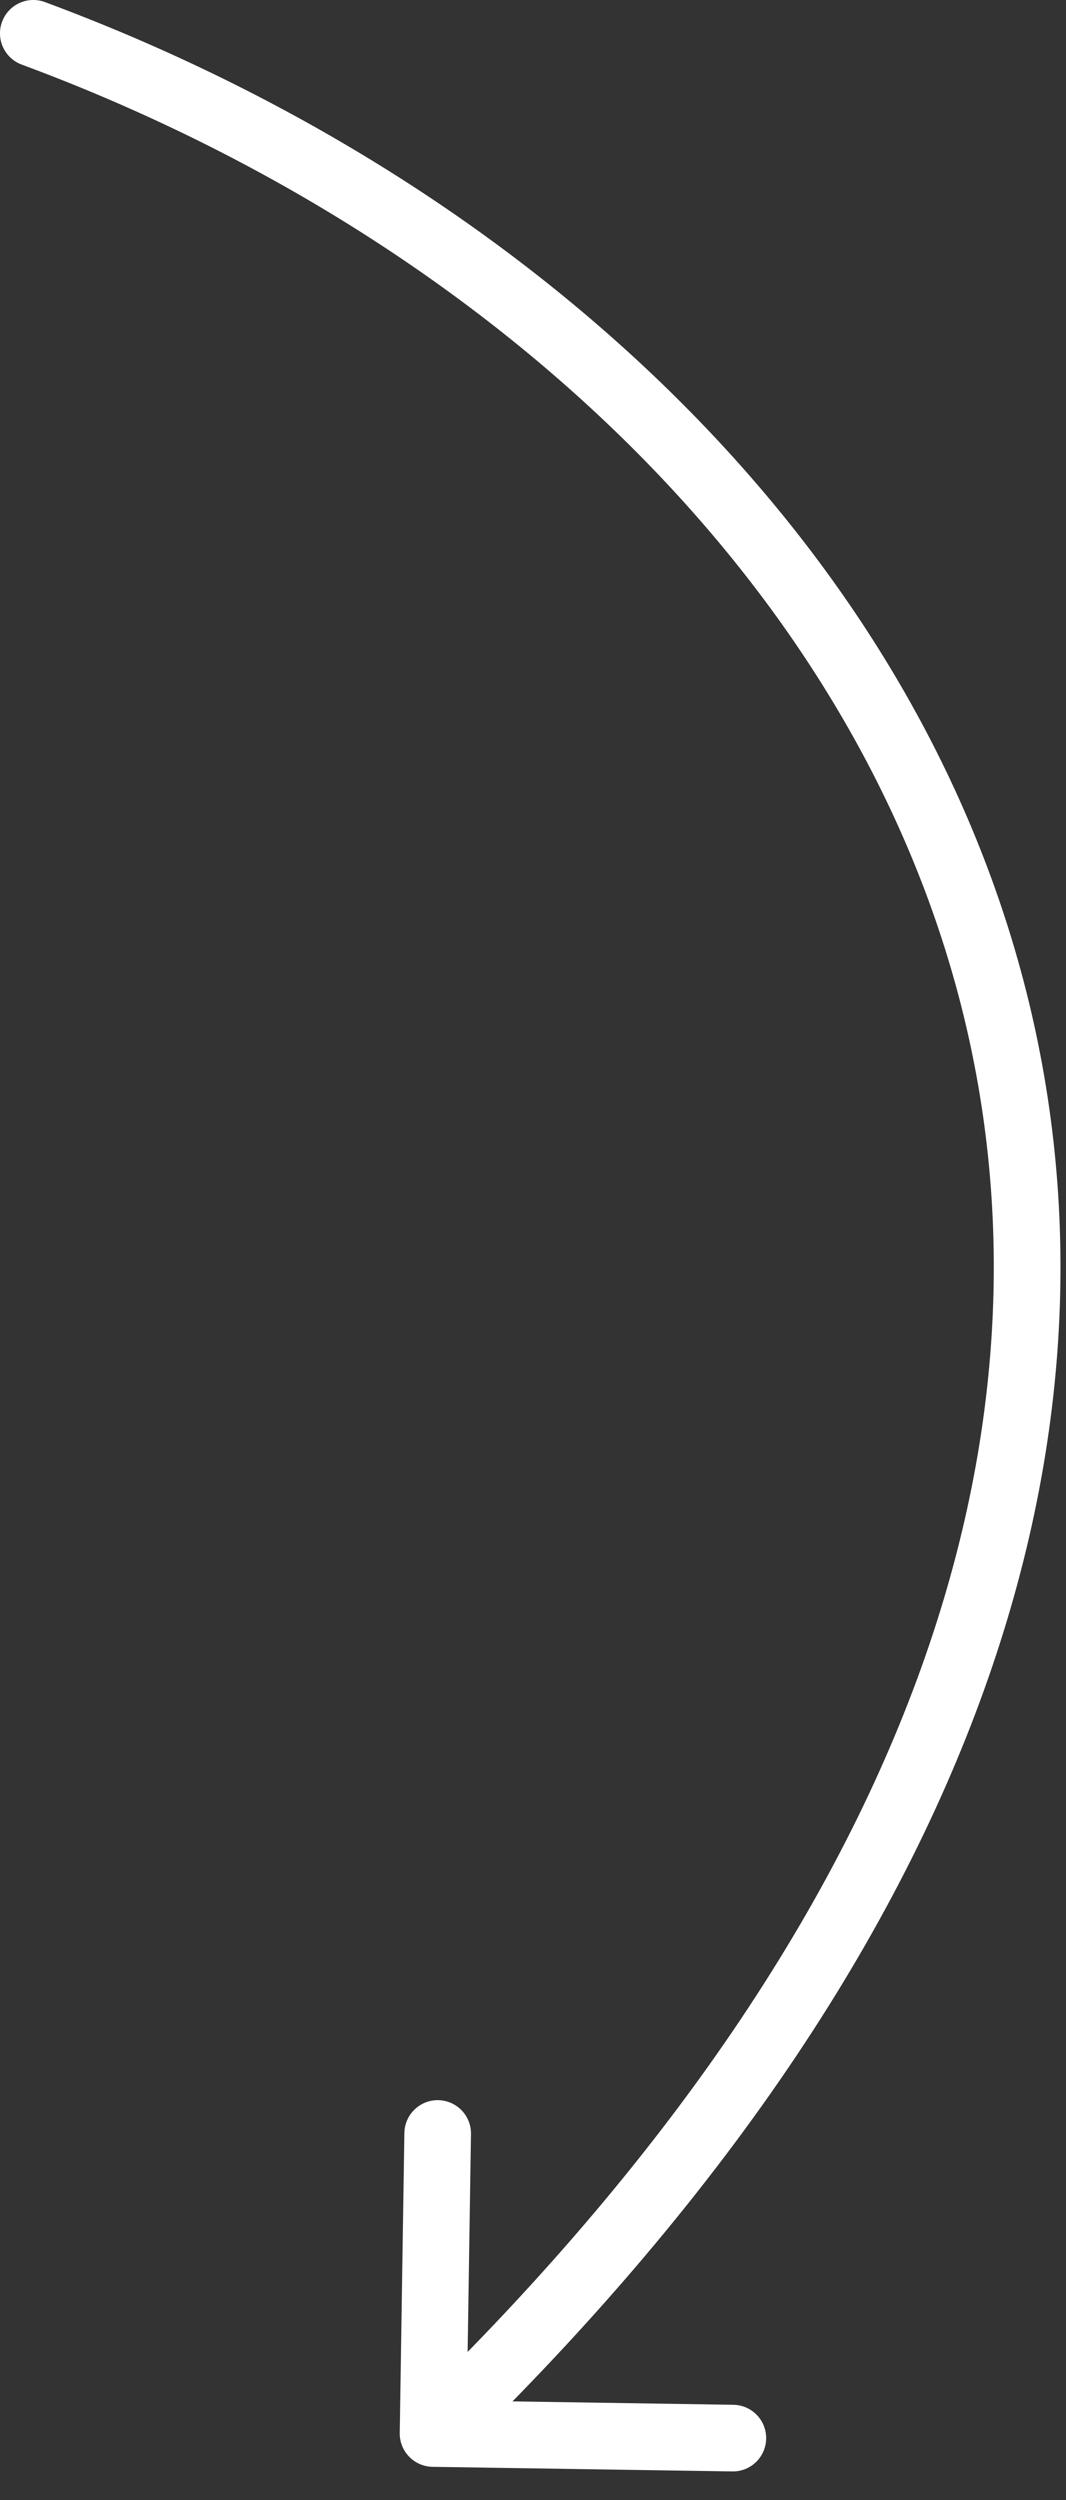 <?xml version="1.0" encoding="UTF-8"?> <svg xmlns="http://www.w3.org/2000/svg" width="32" height="75" viewBox="0 0 32 75" fill="none"><rect x="0" y="0" width="32" height="75" fill="#333333" stroke="none"/><path d="M0.653 1.938C0.135 1.746 -0.13 1.171 0.062 0.653C0.254 0.135 0.829 -0.13 1.347 0.062L0.653 1.938ZM12.985 74C12.432 73.991 11.992 73.537 12 72.985L12.139 63.986C12.147 63.434 12.602 62.993 13.154 63.001C13.706 63.01 14.147 63.464 14.138 64.016L14.015 72.016L22.014 72.139C22.567 72.147 23.007 72.602 22.999 73.154C22.99 73.706 22.536 74.147 21.984 74.138L12.985 74ZM1.347 0.062C15.054 5.139 26.596 15.334 30.459 28.468C34.343 41.672 30.381 57.539 13.696 73.718L12.304 72.282C28.619 56.461 32.157 41.328 28.541 29.032C24.904 16.666 13.946 6.861 0.653 1.938L1.347 0.062Z" fill="white"></path></svg> 